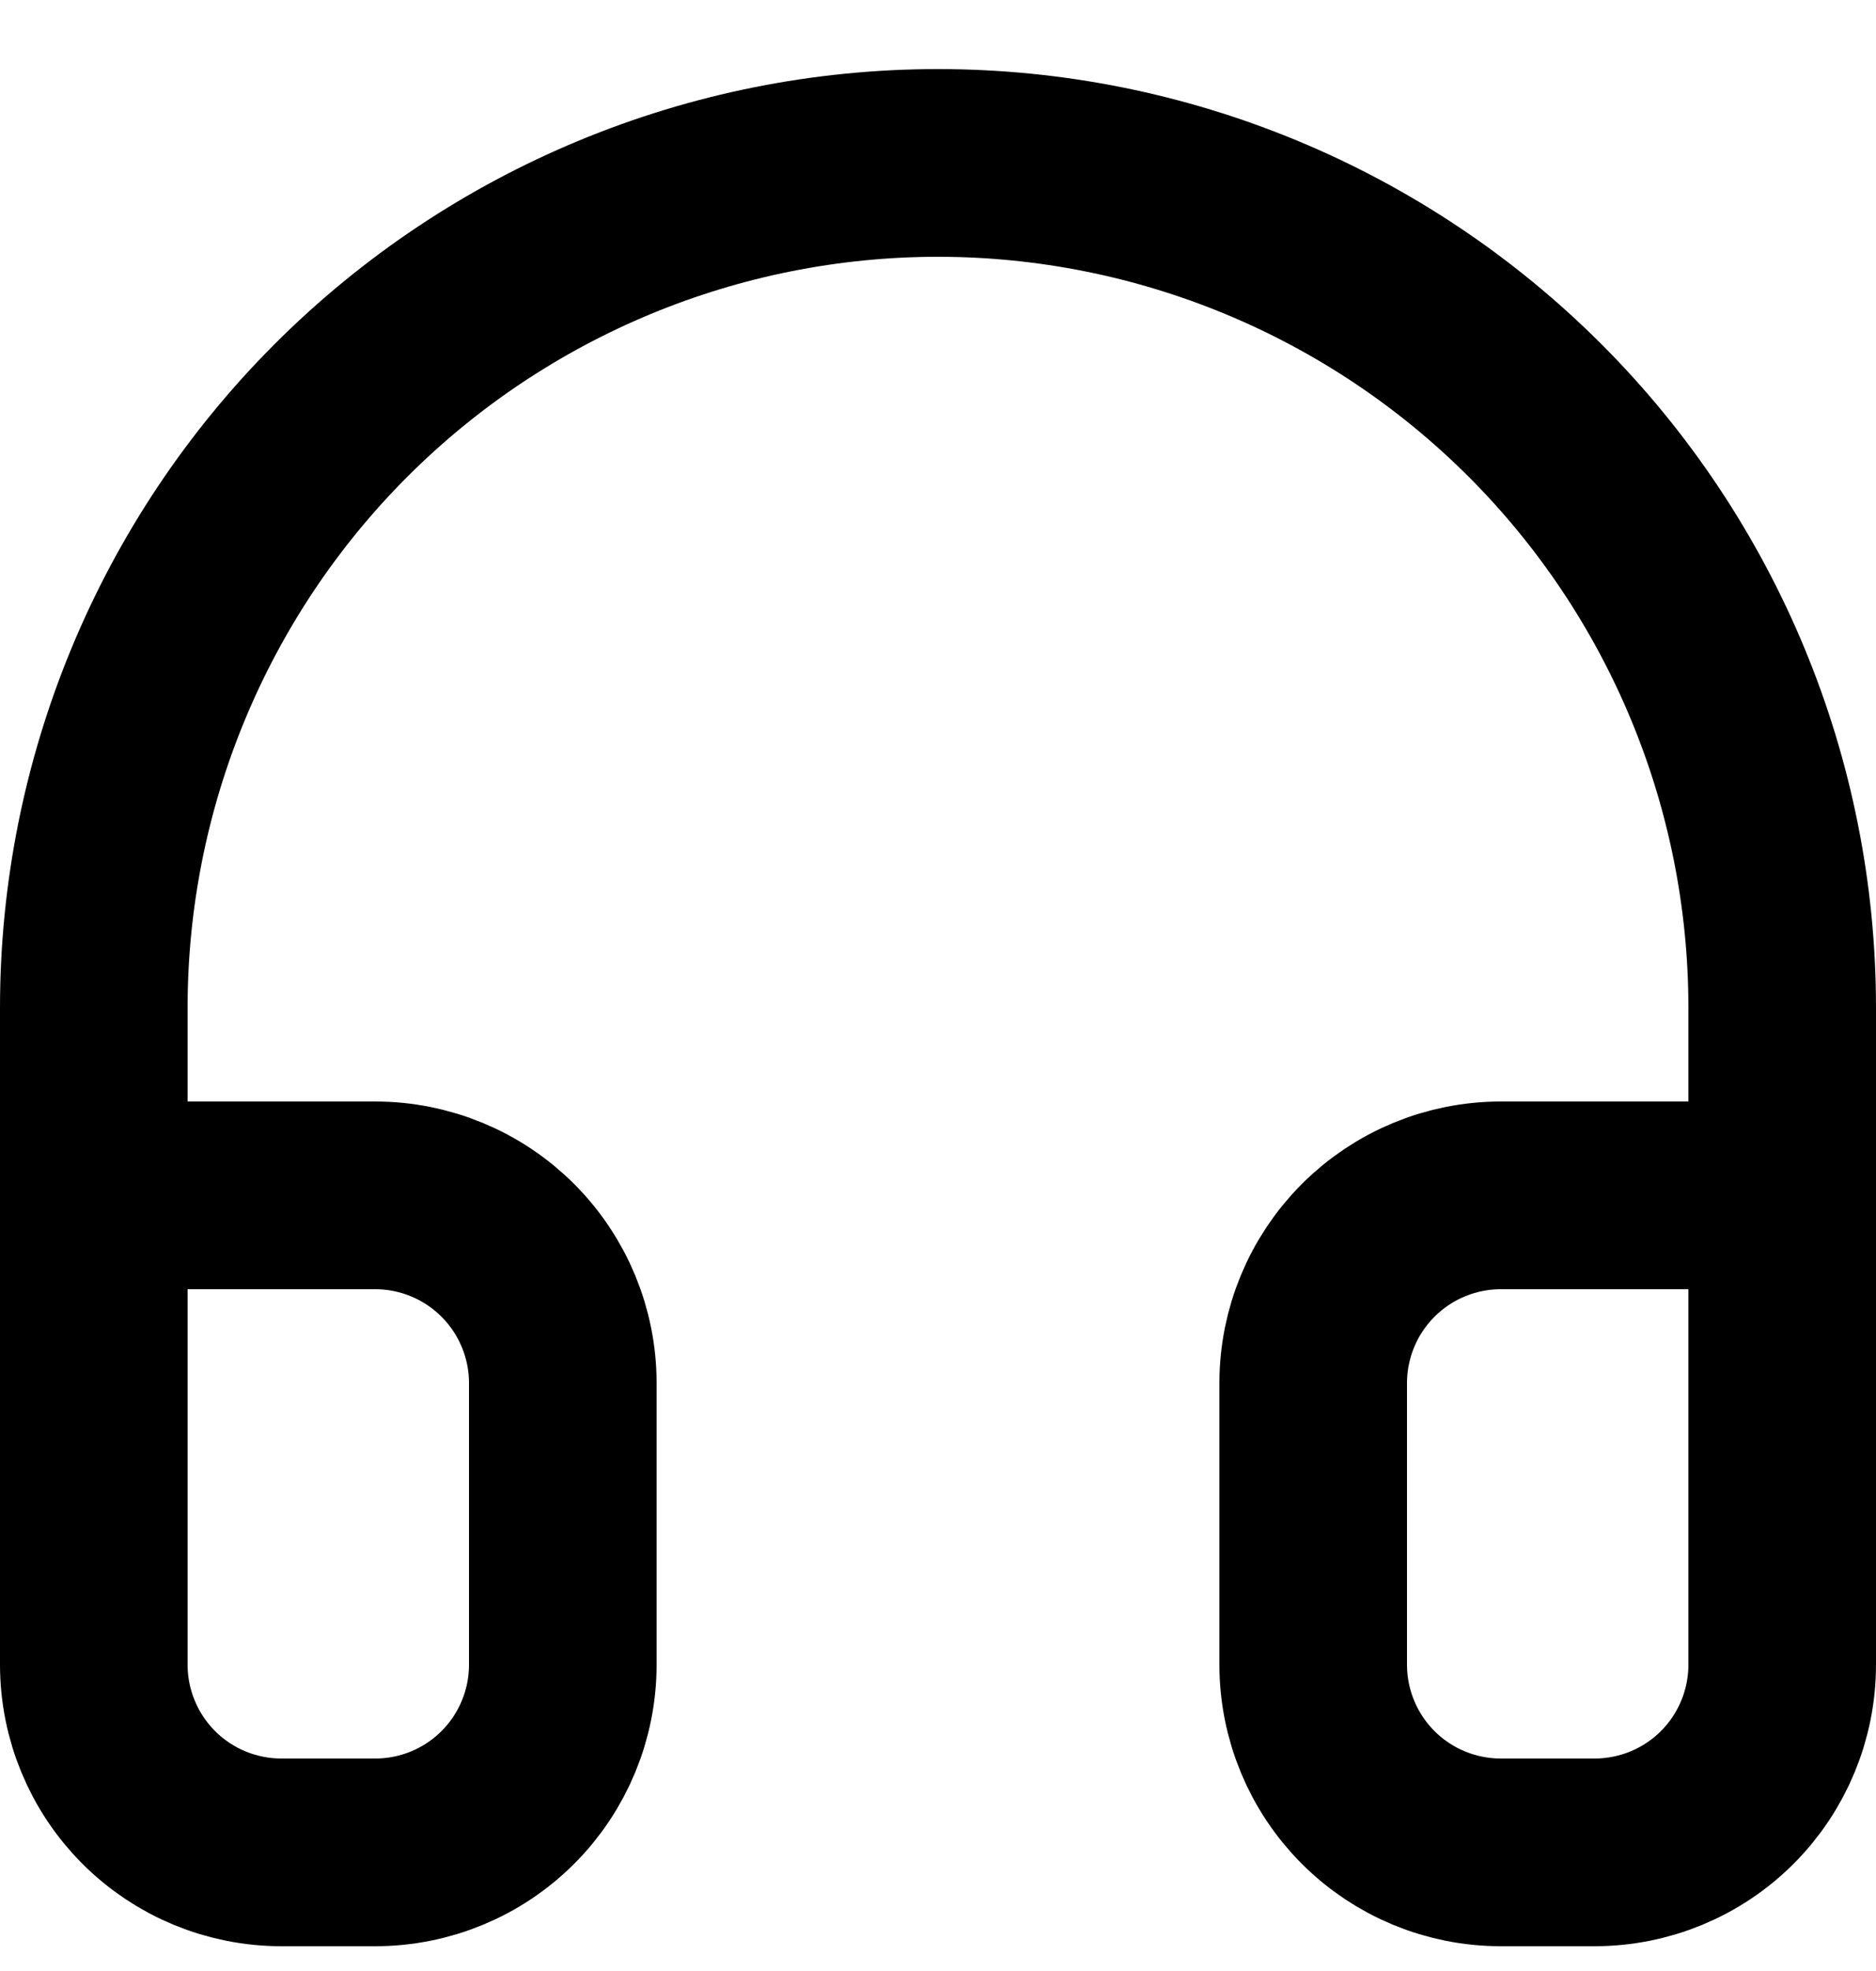 <?xml version="1.0" encoding="UTF-8"?>
<svg xmlns="http://www.w3.org/2000/svg" width="20" height="21" viewBox="0 0 20 21" fill="none">
  <path d="M1 16.736V10.736C1 8.349 1.948 6.06 3.636 4.372C5.324 2.685 7.613 1.736 10 1.736C12.387 1.736 14.676 2.685 16.364 4.372C18.052 6.06 19 8.349 19 10.736V16.736M19 17.736C19 18.267 18.789 18.776 18.414 19.151C18.039 19.526 17.53 19.736 17 19.736H16C15.47 19.736 14.961 19.526 14.586 19.151C14.211 18.776 14 18.267 14 17.736V14.736C14 14.206 14.211 13.697 14.586 13.322C14.961 12.947 15.47 12.736 16 12.736H19V17.736ZM1 17.736C1 18.267 1.211 18.776 1.586 19.151C1.961 19.526 2.47 19.736 3 19.736H4C4.53 19.736 5.039 19.526 5.414 19.151C5.789 18.776 6 18.267 6 17.736V14.736C6 14.206 5.789 13.697 5.414 13.322C5.039 12.947 4.53 12.736 4 12.736H1V17.736Z" stroke="black" stroke-width="2" stroke-linecap="round" stroke-linejoin="round"></path>
</svg>
